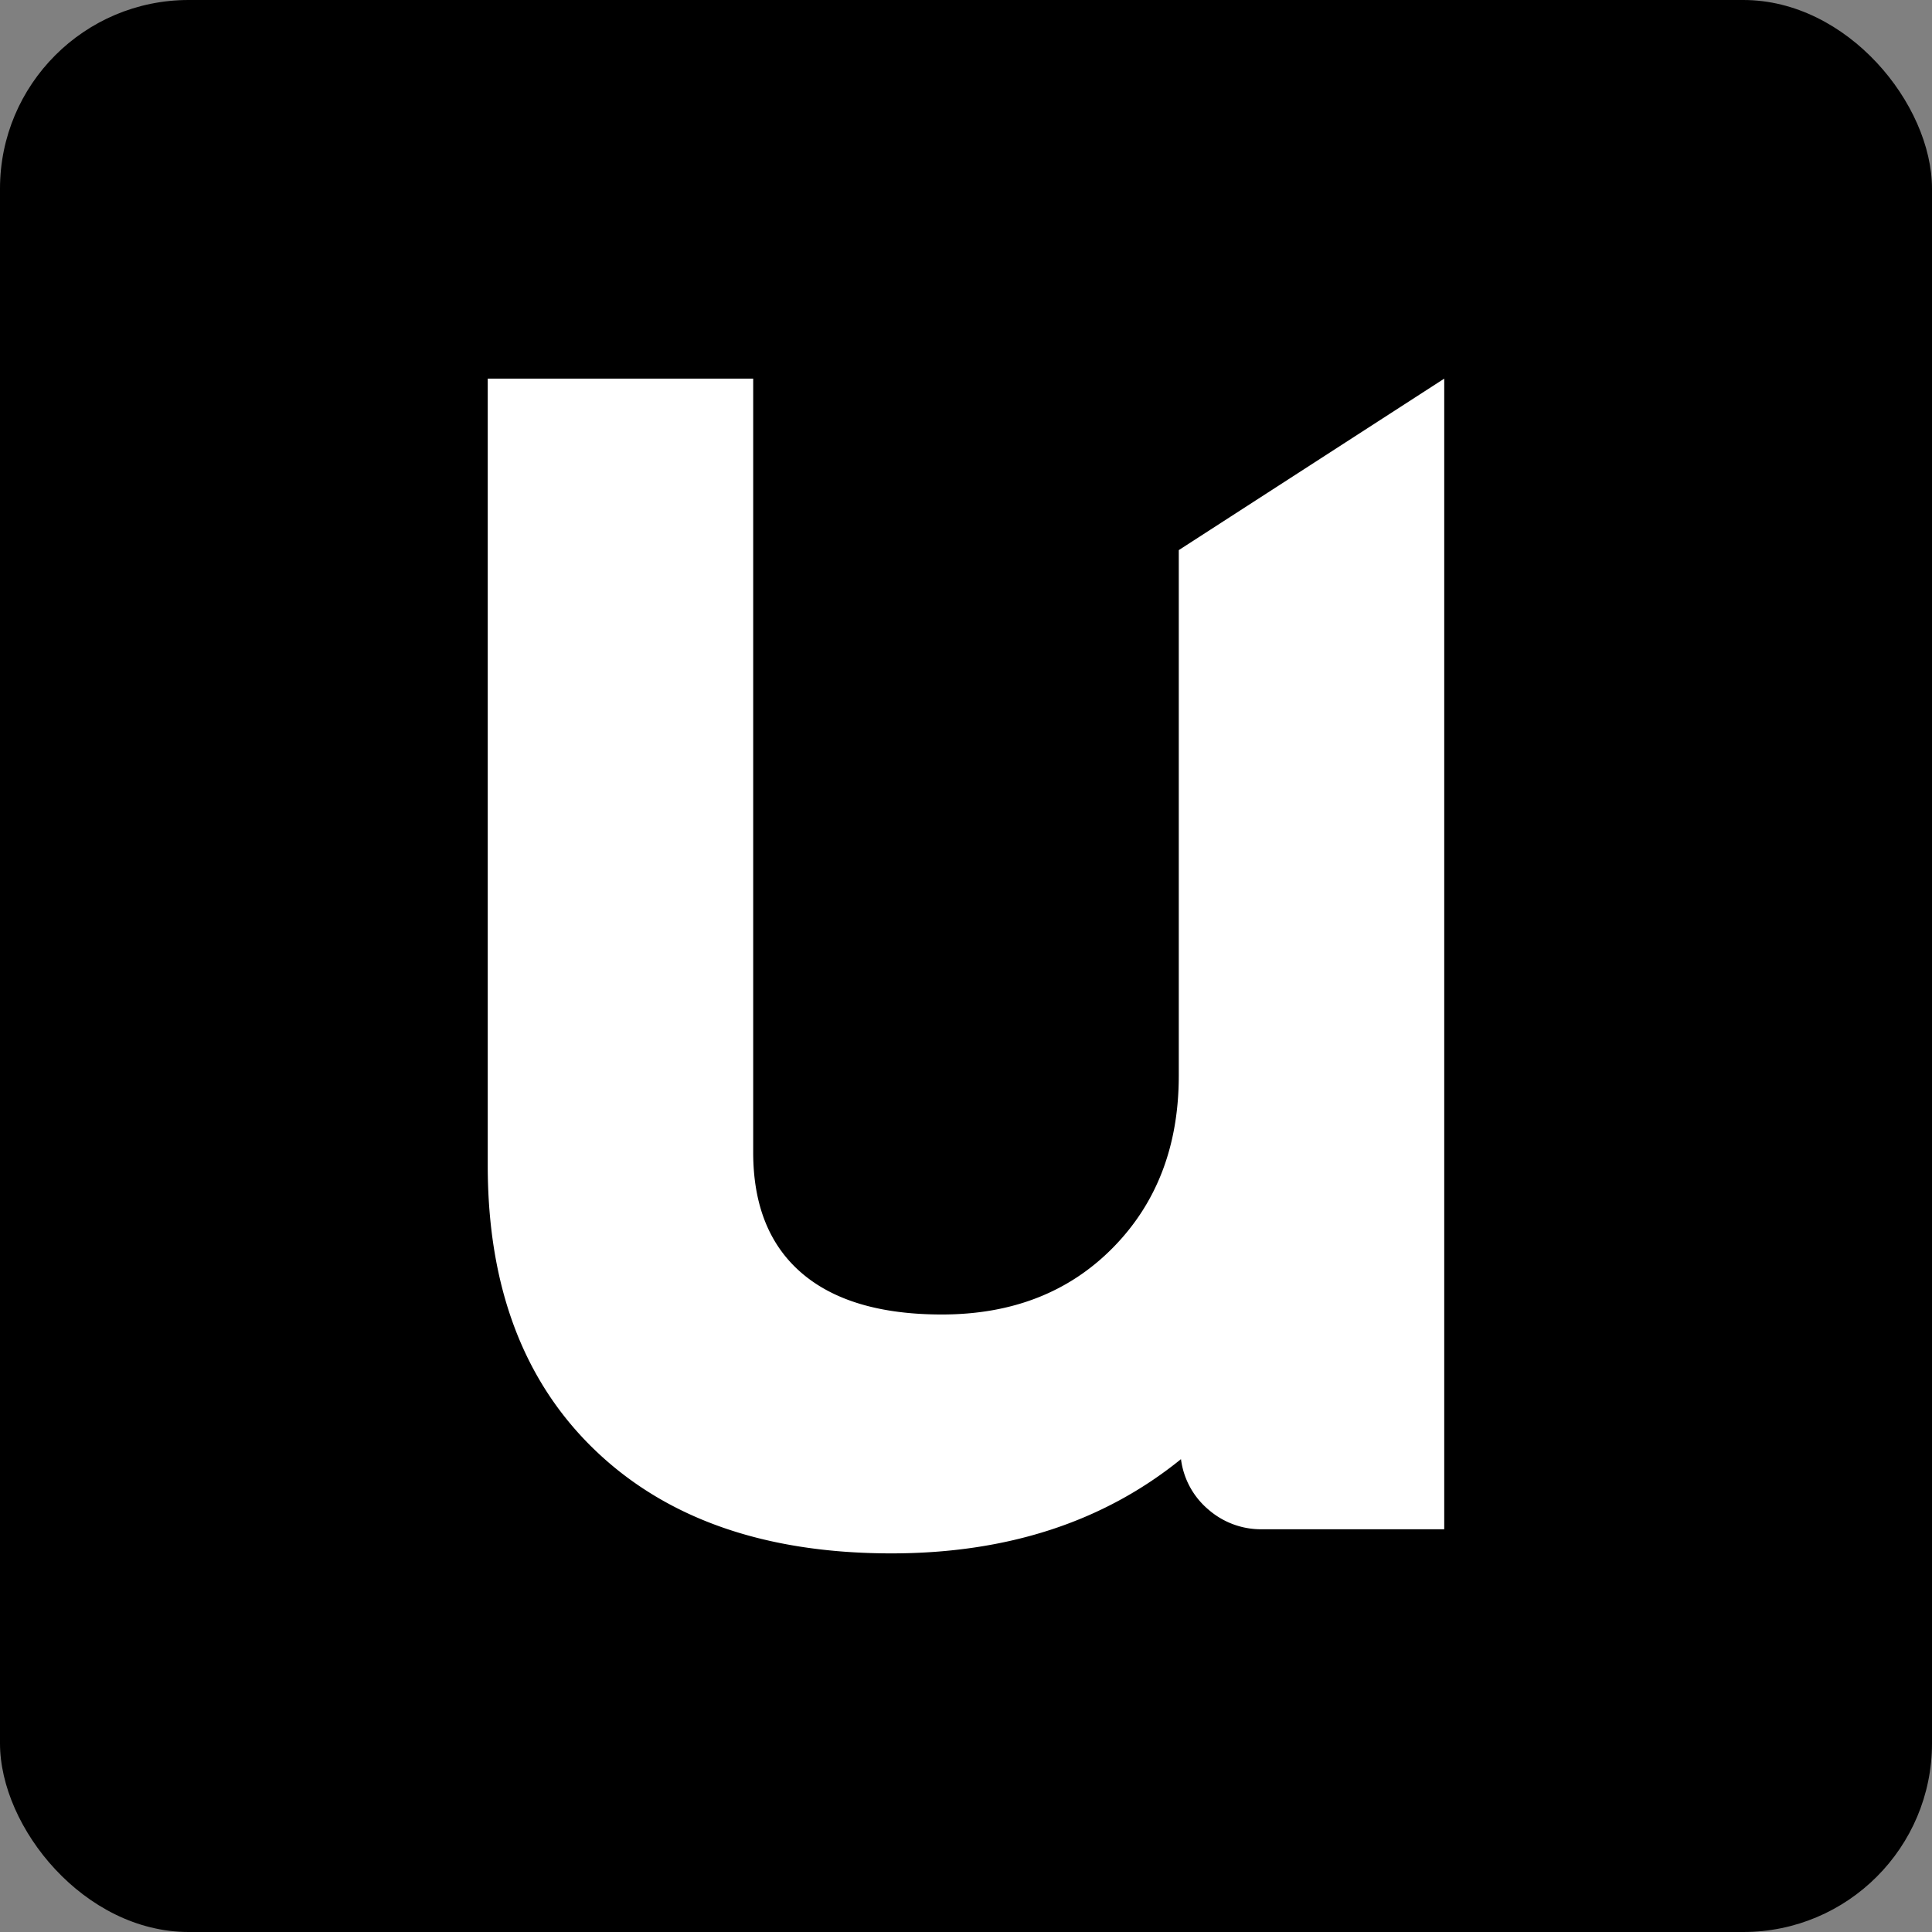 <svg xmlns="http://www.w3.org/2000/svg" width="512" height="512" viewBox="0 0 512 512">
  <rect x="0" y="0" width="512" height="512" fill="#808080" stroke="none"/>
  <g id="Group_1416" data-name="Group 1416" transform="translate(12559.151 -1372)">
    <rect id="Rectangle_2160" data-name="Rectangle 2160" width="512" height="512" rx="50" transform="translate(-12559.151 1372)"/>
    <path id="Path_994" data-name="Path 994" d="M254.561-15.831V289.1H206.307a21.225,21.225,0,0,1-14.244-5.227,20.9,20.9,0,0,1-7.267-13.359q-30.813,24.975-76.742,24.975-50,0-78.486-27.3T1.08,192.682V-15.831H71.427V189.2q0,20.909,12.79,31.945t37.208,11.036q27.906,0,45.348-17.715t17.441-45.594V29.611Z" transform="translate(-12430.975 1488.173)" fill="#fff"/>
  </g>
</svg>
